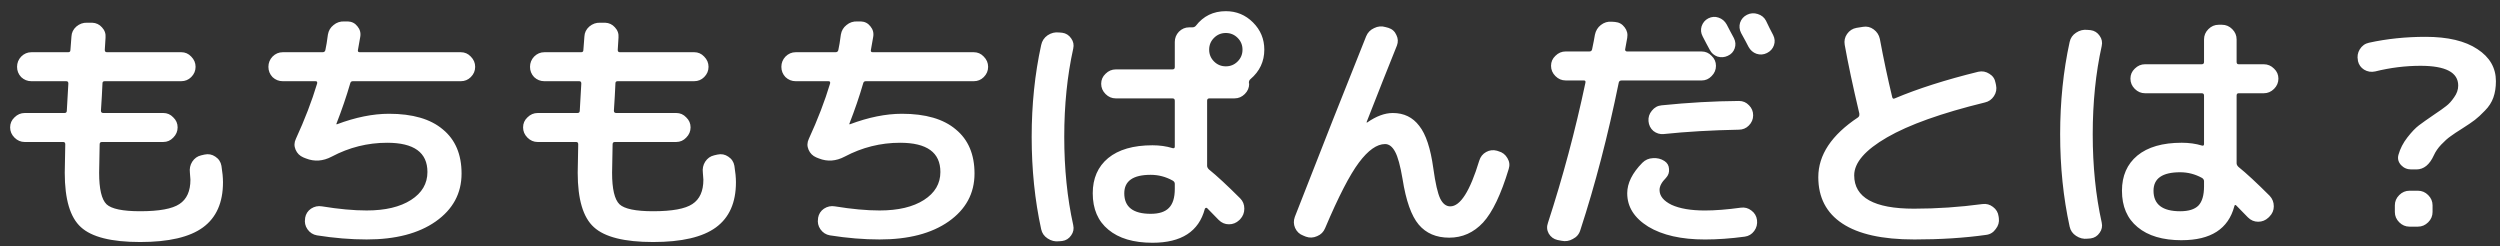 <svg fill="none" height="19" viewBox="0 0 193 19" width="193" xmlns="http://www.w3.org/2000/svg"><rect x="0" y="0" width="193" height="19" fill="#333333" stroke="none"/><path d="m1.911 10.962c-.304 0-.568-.112-.792-.337s-.337-.488-.337-.792c0-.304.112-.561.337-.772.224-.224.488-.337.792-.337h3.069c.119 0 .178-.059.178-.178.04-.7.079-1.399.119-2.099 0-.119-.053-.178-.158-.178h-2.693c-.304 0-.568-.106-.792-.317-.211-.224-.317-.488-.317-.792s.106-.568.317-.792c.224-.224.488-.337.792-.337h2.831c.119 0 .178-.053.178-.158.013-.119.026-.29.04-.515.013-.238.026-.416.04-.535.013-.304.139-.561.376-.772.251-.211.528-.31.832-.297h.396c.304.013.554.132.752.356.211.224.304.488.277.792l-.059.95c0 .119.053.178.158.178h5.742c.304 0 .561.112.772.337.224.224.337.488.337.792s-.112.568-.337.792c-.211.211-.469.317-.772.317h-5.9c-.119 0-.178.053-.178.158-.026.62-.066 1.327-.119 2.119 0 .119.059.178.178.178h4.633c.304 0 .561.112.772.337.224.211.337.469.337.772 0 .304-.112.568-.337.792-.211.224-.469.337-.772.337h-4.732c-.119 0-.178.059-.178.178-.026 1.135-.04 1.868-.04 2.198 0 1.254.191 2.066.574 2.435.383.356 1.247.535 2.594.535 1.465 0 2.475-.185 3.029-.554.568-.37.851-.997.851-1.881 0-.092-.013-.271-.04-.535-.04-.317.02-.601.178-.851.172-.264.403-.429.693-.495l.257-.059c.304-.066.581-.013.832.158.264.172.422.409.475.713.079.488.119.911.119 1.267 0 1.571-.515 2.732-1.544 3.485s-2.647 1.129-4.851 1.129c-2.218 0-3.742-.383-4.574-1.148-.832-.752-1.247-2.152-1.247-4.198 0-.33.013-1.063.04-2.198 0-.119-.053-.178-.158-.178zm19.919-4.693c-.304 0-.568-.106-.792-.317-.211-.224-.317-.488-.317-.792s.106-.568.317-.792c.224-.224.488-.337.792-.337h3.069c.119 0 .191-.053.218-.158.066-.29.132-.693.198-1.208.053-.304.198-.548.436-.733.238-.198.515-.29.832-.277h.277c.304.013.548.139.733.376.198.238.271.508.218.812l-.178 1.01c-.026.119.02.178.139.178h7.801c.304 0 .561.112.772.337.224.224.337.488.337.792s-.112.568-.337.792c-.211.211-.469.317-.772.317h-8.336c-.106 0-.172.053-.198.158-.29 1.003-.647 2.046-1.069 3.128v.04h.04c1.439-.541 2.779-.812 4.019-.812 1.822 0 3.208.403 4.158 1.208.964.792 1.445 1.927 1.445 3.406 0 1.531-.667 2.765-2 3.703-1.32.924-3.095 1.386-5.326 1.386-1.228 0-2.508-.106-3.841-.317-.304-.053-.548-.211-.733-.475-.172-.251-.231-.528-.178-.832v-.04c.053-.304.205-.541.455-.713.264-.172.548-.231.851-.178 1.294.211 2.442.317 3.445.317 1.439 0 2.581-.271 3.425-.812s1.267-1.261 1.267-2.158c0-1.505-1.036-2.257-3.109-2.257-1.505 0-2.93.356-4.277 1.069-.673.356-1.34.403-2.0.139l-.198-.079c-.277-.119-.475-.317-.594-.594s-.112-.554.02-.832c.686-1.492 1.234-2.917 1.643-4.277.026-.119-.013-.178-.119-.178zm19.681 4.693c-.304 0-.568-.112-.792-.337s-.337-.488-.337-.792c0-.304.112-.561.337-.772.224-.224.488-.337.792-.337h3.069c.119 0 .178-.059.178-.178.04-.7.079-1.399.119-2.099 0-.119-.053-.178-.158-.178h-2.693c-.304 0-.568-.106-.792-.317-.211-.224-.317-.488-.317-.792s.106-.568.317-.792c.224-.224.488-.337.792-.337h2.831c.119 0 .178-.053.178-.158.013-.119.026-.29.04-.515.013-.238.026-.416.04-.535.013-.304.139-.561.376-.772.251-.211.528-.31.832-.297h.396c.304.013.554.132.752.356.211.224.304.488.277.792l-.059.95c0 .119.053.178.158.178h5.742c.304 0 .561.112.772.337.224.224.337.488.337.792s-.112.568-.337.792c-.211.211-.469.317-.772.317h-5.9c-.119 0-.178.053-.178.158-.026.62-.066 1.327-.119 2.119 0 .119.059.178.178.178h4.633c.304 0 .561.112.772.337.224.211.337.469.337.772 0 .304-.112.568-.337.792-.211.224-.469.337-.772.337h-4.732c-.119 0-.178.059-.178.178-.026 1.135-.04 1.868-.04 2.198 0 1.254.191 2.066.574 2.435.383.356 1.247.535 2.594.535 1.465 0 2.475-.185 3.029-.554.568-.37.851-.997.851-1.881 0-.092-.013-.271-.04-.535-.04-.317.02-.601.178-.851.172-.264.403-.429.693-.495l.257-.059c.304-.066.581-.013.832.158.264.172.422.409.475.713.079.488.119.911.119 1.267 0 1.571-.515 2.732-1.544 3.485s-2.647 1.129-4.851 1.129c-2.218 0-3.742-.383-4.574-1.148-.832-.752-1.247-2.152-1.247-4.198 0-.33.013-1.063.04-2.198 0-.119-.053-.178-.158-.178zm19.919-4.693c-.304 0-.568-.106-.792-.317-.211-.224-.317-.488-.317-.792s.106-.568.317-.792c.224-.224.488-.337.792-.337h3.069c.119 0 .191-.053.218-.158.066-.29.132-.693.198-1.208.053-.304.198-.548.436-.733.238-.198.515-.29.832-.277h.277c.304.013.548.139.733.376.198.238.271.508.218.812l-.178 1.01c-.026.119.02.178.139.178h7.801c.304 0 .561.112.772.337.224.224.337.488.337.792s-.112.568-.337.792c-.211.211-.469.317-.772.317h-8.336c-.106 0-.172.053-.198.158-.29 1.003-.647 2.046-1.069 3.128v.04h.04c1.439-.541 2.779-.812 4.019-.812 1.822 0 3.208.403 4.158 1.208.964.792 1.445 1.927 1.445 3.406 0 1.531-.667 2.765-2 3.703-1.32.924-3.095 1.386-5.326 1.386-1.228 0-2.508-.106-3.841-.317-.304-.053-.548-.211-.733-.475-.172-.251-.231-.528-.178-.832v-.04c.053-.304.205-.541.455-.713.264-.172.548-.231.851-.178 1.294.211 2.442.317 3.445.317 1.439 0 2.581-.271 3.425-.812s1.267-1.261 1.267-2.158c0-1.505-1.036-2.257-3.109-2.257-1.505 0-2.93.356-4.277 1.069-.673.356-1.34.403-2.0.139l-.198-.079c-.277-.119-.475-.317-.594-.594s-.112-.554.02-.832c.686-1.492 1.234-2.917 1.643-4.277.026-.119-.013-.178-.119-.178zm34.115-3.346c-.251-.251-.554-.376-.911-.376s-.66.125-.911.376-.376.554-.376.911.125.66.376.911.554.376.911.376.66-.125.911-.376.376-.554.376-.911-.125-.66-.376-.911zm-4.851 11.662v-.396c0-.106-.059-.191-.178-.257-.528-.29-1.089-.436-1.683-.436-1.36 0-2.039.475-2.039 1.426 0 1.056.68 1.584 2.039 1.584.647 0 1.115-.152 1.406-.455.304-.304.455-.792.455-1.465zm-.178-3.148c.119.026.178-.013.178-.119v-3.544c0-.119-.059-.178-.178-.178h-4.376c-.304 0-.568-.112-.792-.337s-.337-.488-.337-.792.112-.561.337-.772c.224-.224.488-.337.792-.337h4.376c.119 0 .178-.059.178-.178v-1.94c0-.304.106-.568.317-.792.224-.224.488-.337.792-.337h.238c.119 0 .211-.04.277-.119.581-.752 1.353-1.129 2.317-1.129.818 0 1.518.29 2.099.871s.871 1.28.871 2.099c0 .911-.356 1.67-1.069 2.277-.079.066-.119.152-.119.257v.059c.013.013.02.026.02.04 0 .304-.112.568-.337.792s-.488.337-.792.337h-1.94c-.119 0-.178.059-.178.178v5.029c0 .092.046.185.139.277.607.488 1.412 1.234 2.416 2.237.211.211.317.475.317.792s-.106.587-.317.812l-.079.079c-.224.211-.488.317-.792.317s-.568-.112-.792-.337c-.211-.224-.508-.528-.891-.911-.026-.026-.059-.033-.099-.02s-.066.04-.079.079c-.462 1.742-1.808 2.614-4.039 2.614-1.465 0-2.6-.337-3.406-1.01-.805-.66-1.208-1.597-1.208-2.812 0-1.148.396-2.053 1.188-2.713.805-.66 1.947-.99 3.425-.99.554 0 1.069.073 1.544.218zm-8.752-8.93.238.02c.29.04.521.185.693.436.172.238.224.502.158.792-.462 2.086-.693 4.356-.693 6.811 0 2.455.231 4.726.693 6.811.066.29.013.554-.158.792-.172.251-.403.396-.693.436l-.238.02c-.317.04-.614-.033-.891-.218-.264-.172-.429-.409-.495-.713-.488-2.231-.733-4.607-.733-7.128 0-2.495.244-4.858.733-7.088.066-.317.231-.568.495-.752.277-.185.574-.257.891-.218zm18.85 15.682c-.291-.106-.502-.304-.634-.594-.119-.277-.125-.561-.02-.851 2.059-5.28 3.894-9.926 5.505-13.939.118-.29.323-.502.613-.634.291-.145.588-.172.891-.079l.218.059c.291.092.495.277.614.554.132.264.145.535.04.812-.66 1.637-1.439 3.604-2.337 5.9v.04h.04c.699-.488 1.359-.733 1.98-.733.858 0 1.538.33 2.039.99.515.647.878 1.742 1.089 3.287.159 1.148.337 1.927.535 2.336.198.396.455.594.772.594.779 0 1.525-1.175 2.237-3.524.093-.304.271-.528.535-.673s.541-.178.832-.099l.118.04c.304.079.535.257.693.535.159.264.192.541.099.832-.594 1.967-1.254 3.346-1.98 4.138-.726.779-1.597 1.168-2.613 1.168-1.003 0-1.789-.337-2.356-1.01-.568-.673-.984-1.848-1.248-3.524-.171-1.016-.363-1.716-.574-2.099-.211-.396-.469-.594-.772-.594-.634 0-1.307.475-2.02 1.426s-1.584 2.64-2.613 5.069c-.119.29-.324.495-.614.614-.291.132-.581.145-.871.04zm31.383-14.335c-.066-.119-.159-.29-.278-.515-.118-.238-.211-.416-.277-.535-.132-.251-.158-.508-.079-.772.092-.277.264-.482.515-.614.264-.132.528-.152.792-.059.277.092.488.271.633.535.066.119.159.297.278.535.118.224.211.396.277.515.132.264.152.528.059.792-.092.264-.27.455-.534.574-.251.119-.515.139-.792.059-.264-.092-.462-.264-.594-.515zm2.336-2.099c.092-.277.271-.482.535-.614s.541-.152.831-.059c.291.092.502.264.634.515.066.132.158.323.277.574.132.251.224.429.277.535.132.264.152.528.06.792-.093.264-.271.462-.535.594s-.535.152-.812.059c-.264-.092-.468-.271-.614-.535-.118-.238-.31-.594-.574-1.069-.132-.264-.158-.528-.079-.792zm-6.692 8.356c-.225-.198-.35-.449-.377-.752-.026-.304.06-.574.258-.812.198-.251.449-.389.752-.416 2.059-.211 4.053-.323 5.98-.337.303 0 .561.112.772.337.211.211.317.469.317.772s-.112.568-.337.792c-.211.211-.468.317-.772.317-2.099.04-4.033.152-5.801.337-.291.026-.555-.053-.792-.238zm-2.02 4.811c0-.779.389-1.564 1.168-2.356.225-.224.495-.343.812-.356.33-.026.627.046.891.218.224.145.343.35.356.614.027.264-.052.495-.237.693-.33.33-.495.64-.495.931 0 .462.31.845.93 1.148.634.29 1.492.436 2.574.436.792 0 1.716-.073 2.772-.218.304-.04.575.033.812.218.251.185.396.429.436.733.039.317-.033.601-.218.851s-.429.396-.733.436c-1.082.145-2.105.218-3.069.218-1.821 0-3.28-.33-4.375-.99-1.083-.673-1.624-1.531-1.624-2.574zm-5.386 3.604c-.29-.066-.514-.231-.673-.495-.145-.264-.165-.541-.059-.832 1.148-3.524 2.112-7.128 2.891-10.811.026-.119-.014-.178-.119-.178h-1.406c-.304 0-.568-.112-.792-.337s-.337-.488-.337-.792.113-.561.337-.772c.224-.224.488-.337.792-.337h1.841c.106 0 .172-.053.198-.158.106-.502.179-.878.218-1.129.066-.317.218-.568.456-.752.25-.198.534-.284.851-.257l.257.02c.304.026.548.165.733.416.185.238.251.508.198.812-.013.106-.04.251-.079.436-.04.185-.066.33-.079.436-.014.04-.007.079.019.119.04.04.08.059.119.059h5.762c.304 0 .561.112.772.337.225.211.337.469.337.772s-.112.568-.337.792c-.211.224-.468.337-.772.337h-6.178c-.118 0-.191.053-.217.158-.832 4.092-1.822 7.894-2.97 11.405-.093.304-.284.528-.575.673-.277.158-.567.205-.871.139zm27.522-.04c-2.442 0-4.283-.409-5.524-1.228s-1.861-2.013-1.861-3.584c0-1.716 1.023-3.254 3.069-4.613.079-.066.112-.145.099-.238v-.059c-.502-2.125-.878-3.894-1.129-5.306-.052-.304.007-.581.179-.832.184-.264.429-.422.732-.475l.495-.079c.304-.053.581.013.832.198s.409.429.475.733c.29 1.558.607 3.049.95 4.475.027.132.093.172.198.119 1.782-.752 3.934-1.439 6.455-2.059.304-.066.588-.013.852.158.264.158.422.389.475.693l.039.178c.066.304.014.587-.158.851s-.409.429-.713.495c-3.339.818-5.854 1.716-7.544 2.693-1.689.977-2.534 1.954-2.534 2.93 0 1.716 1.538 2.574 4.613 2.574 1.756 0 3.518-.119 5.287-.356.304-.04.574.033.812.218.251.185.396.429.435.733l.02.139c.04.304-.039.581-.237.832-.185.264-.429.416-.733.455-1.676.238-3.538.356-5.584.356zm20.553-5.188c-1.373 0-2.059.475-2.059 1.426 0 1.056.686 1.584 2.059 1.584.647 0 1.115-.145 1.406-.436.29-.304.435-.799.435-1.485v-.396c0-.106-.053-.191-.158-.257-.528-.29-1.089-.436-1.683-.436zm.119 5.247c-1.466 0-2.601-.337-3.406-1.01-.805-.66-1.208-1.597-1.208-2.812 0-1.148.396-2.053 1.188-2.713.805-.66 1.947-.99 3.426-.99.567 0 1.089.073 1.564.218.105.026.158-.013.158-.119v-3.742c0-.119-.059-.178-.178-.178h-4.376c-.303 0-.567-.112-.792-.337-.224-.224-.336-.488-.336-.792s.112-.561.336-.772c.225-.224.489-.337.792-.337h4.376c.119 0 .178-.059.178-.178v-1.742c0-.304.112-.568.337-.792.224-.224.488-.337.792-.337h.257c.304 0 .568.112.792.337.225.224.337.488.337.792v1.742c0 .119.053.178.158.178h1.941c.303 0 .567.112.792.337.224.211.336.469.336.772s-.112.568-.336.792c-.225.224-.489.337-.792.337h-1.941c-.105 0-.158.059-.158.178v5.227c0 .092.046.185.138.277.608.488 1.413 1.234 2.416 2.237.211.224.317.495.317.812 0 .304-.112.568-.337.792l-.079.079c-.224.211-.488.317-.792.317s-.568-.112-.792-.337c-.211-.224-.508-.528-.891-.911-.079-.079-.132-.059-.158.059-.462 1.742-1.815 2.614-4.059 2.614zm-7.267-.119c-.317.04-.614-.033-.891-.218-.264-.172-.429-.409-.495-.713-.488-2.231-.733-4.607-.733-7.128 0-2.521.245-4.897.733-7.128.066-.304.231-.541.495-.713.277-.185.574-.257.891-.218l.238.02c.29.04.521.185.693.436.171.238.224.502.158.792-.462 2.086-.693 4.356-.693 6.811 0 2.455.231 4.726.693 6.811.066.29.013.554-.158.792-.172.251-.403.396-.693.436zm20.869-13.721v-.04c-.066-.304-.02-.587.139-.851.171-.277.409-.449.713-.515 1.386-.304 2.844-.455 4.375-.455 1.716 0 3.05.317 4 .95.95.62 1.426 1.445 1.426 2.475 0 .475-.066.898-.198 1.267s-.35.706-.654 1.01c-.29.304-.548.541-.772.713s-.554.396-.99.673c-.383.238-.68.436-.891.594-.211.145-.449.356-.713.634-.251.264-.442.541-.574.832-.33.726-.779 1.089-1.346 1.089h-.396c-.317 0-.581-.112-.792-.337-.212-.238-.278-.502-.198-.792.132-.475.363-.924.693-1.346s.627-.733.891-.931.646-.469 1.148-.812c.436-.29.752-.515.95-.673.212-.158.416-.383.614-.673.211-.29.317-.594.317-.911 0-1.016-.97-1.525-2.911-1.525-1.161 0-2.329.145-3.504.436-.304.066-.588.02-.852-.139-.25-.158-.409-.383-.475-.673zm3.98 10.019h.653c.304 0 .568.112.792.337.225.224.337.488.337.792v.515c0 .304-.112.568-.337.792-.224.224-.488.337-.792.337h-.653c-.304 0-.568-.112-.792-.337s-.337-.488-.337-.792v-.515c0-.304.113-.568.337-.792s.488-.337.792-.337z" fill="#fff"/></svg>